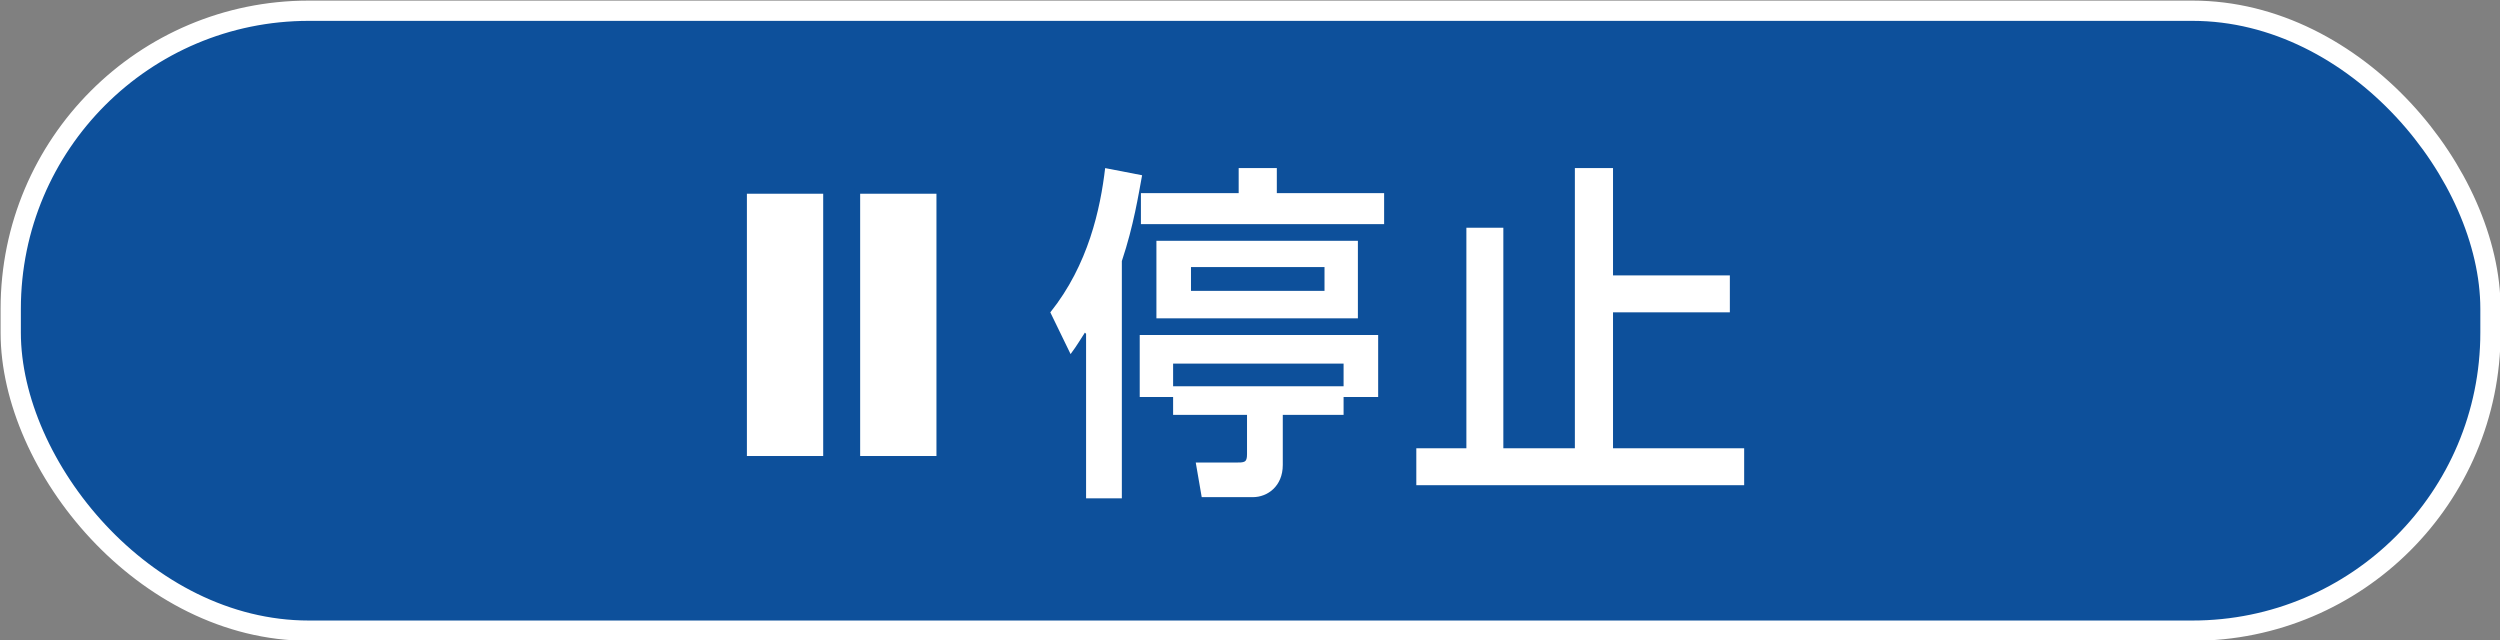 <?xml version="1.0" encoding="UTF-8"?>
<svg xmlns="http://www.w3.org/2000/svg" version="1.1" viewBox="0 0 209.7 53.7">
  <rect x="0" y="0" width="209.7" height="53.7" fill="#808080" stroke="none"/>
  <defs>
    <style>
      .cls-1, .cls-2 {
        fill: #fff;
      }

      .cls-2 {
        stroke: #0d509b;
        stroke-width: .5px;
      }

      .cls-2, .cls-3 {
        stroke-miterlimit: 10;
      }

      .cls-3 {
        fill: #0d509b;
        stroke: #fff;
        stroke-width: 1.7px;
      }
    </style>
  </defs>
  <!-- Generator: Adobe Illustrator 28.6.0, SVG Export Plug-In . SVG Version: 1.2.0 Build 709)  -->
  <g>
    <g id="_レイヤー_1" data-name="レイヤー_1">
      <g>
        <rect class="cls-3" x=".9" y=".9" width="208" height="52" rx="25" ry="25"/>
        <g>
          <g>
            <path class="cls-1" d="M91,27.9c-.4.6-.6,1-1.2,1.8l-1.7-3.5c3.2-4,4.2-8.7,4.6-12.1l3.1.6c-.3,1.6-.7,4.2-1.7,7.2v19.9h-3v-13.8ZM112.7,33.3v1.5h-5.1v4.2c0,1.8-1.3,2.7-2.5,2.7h-4.3l-.5-2.9h3.3c.8,0,1,0,1-.7v-3.3h-6.2v-1.5h-2.8v-5.2h20v5.2h-2.9ZM103.9,14.1h3.2v2.1h9v2.6h-20.4v-2.6h8.2v-2.1ZM113.9,20.2v6.5h-16.9v-6.5h16.9ZM112.7,30.5h-14.3v1.9h14.3v-1.9ZM99.9,22.4v2h11.2v-2h-11.2Z"/>
            <path class="cls-1" d="M135.3,14.1v9h9.8v3.1h-9.8v11.4h11v3.1h-27.5v-3.1h4.2v-18.5h3.1v18.5h6V14.1h3.2Z"/>
          </g>
          <g>
            <rect class="cls-2" x="62.4" y="16" width="6.9" height="22.5"/>
            <rect class="cls-2" x="71.9" y="16" width="6.9" height="22.5"/>
          </g>
        </g>
      </g>
    </g>
  </g>
</svg>
